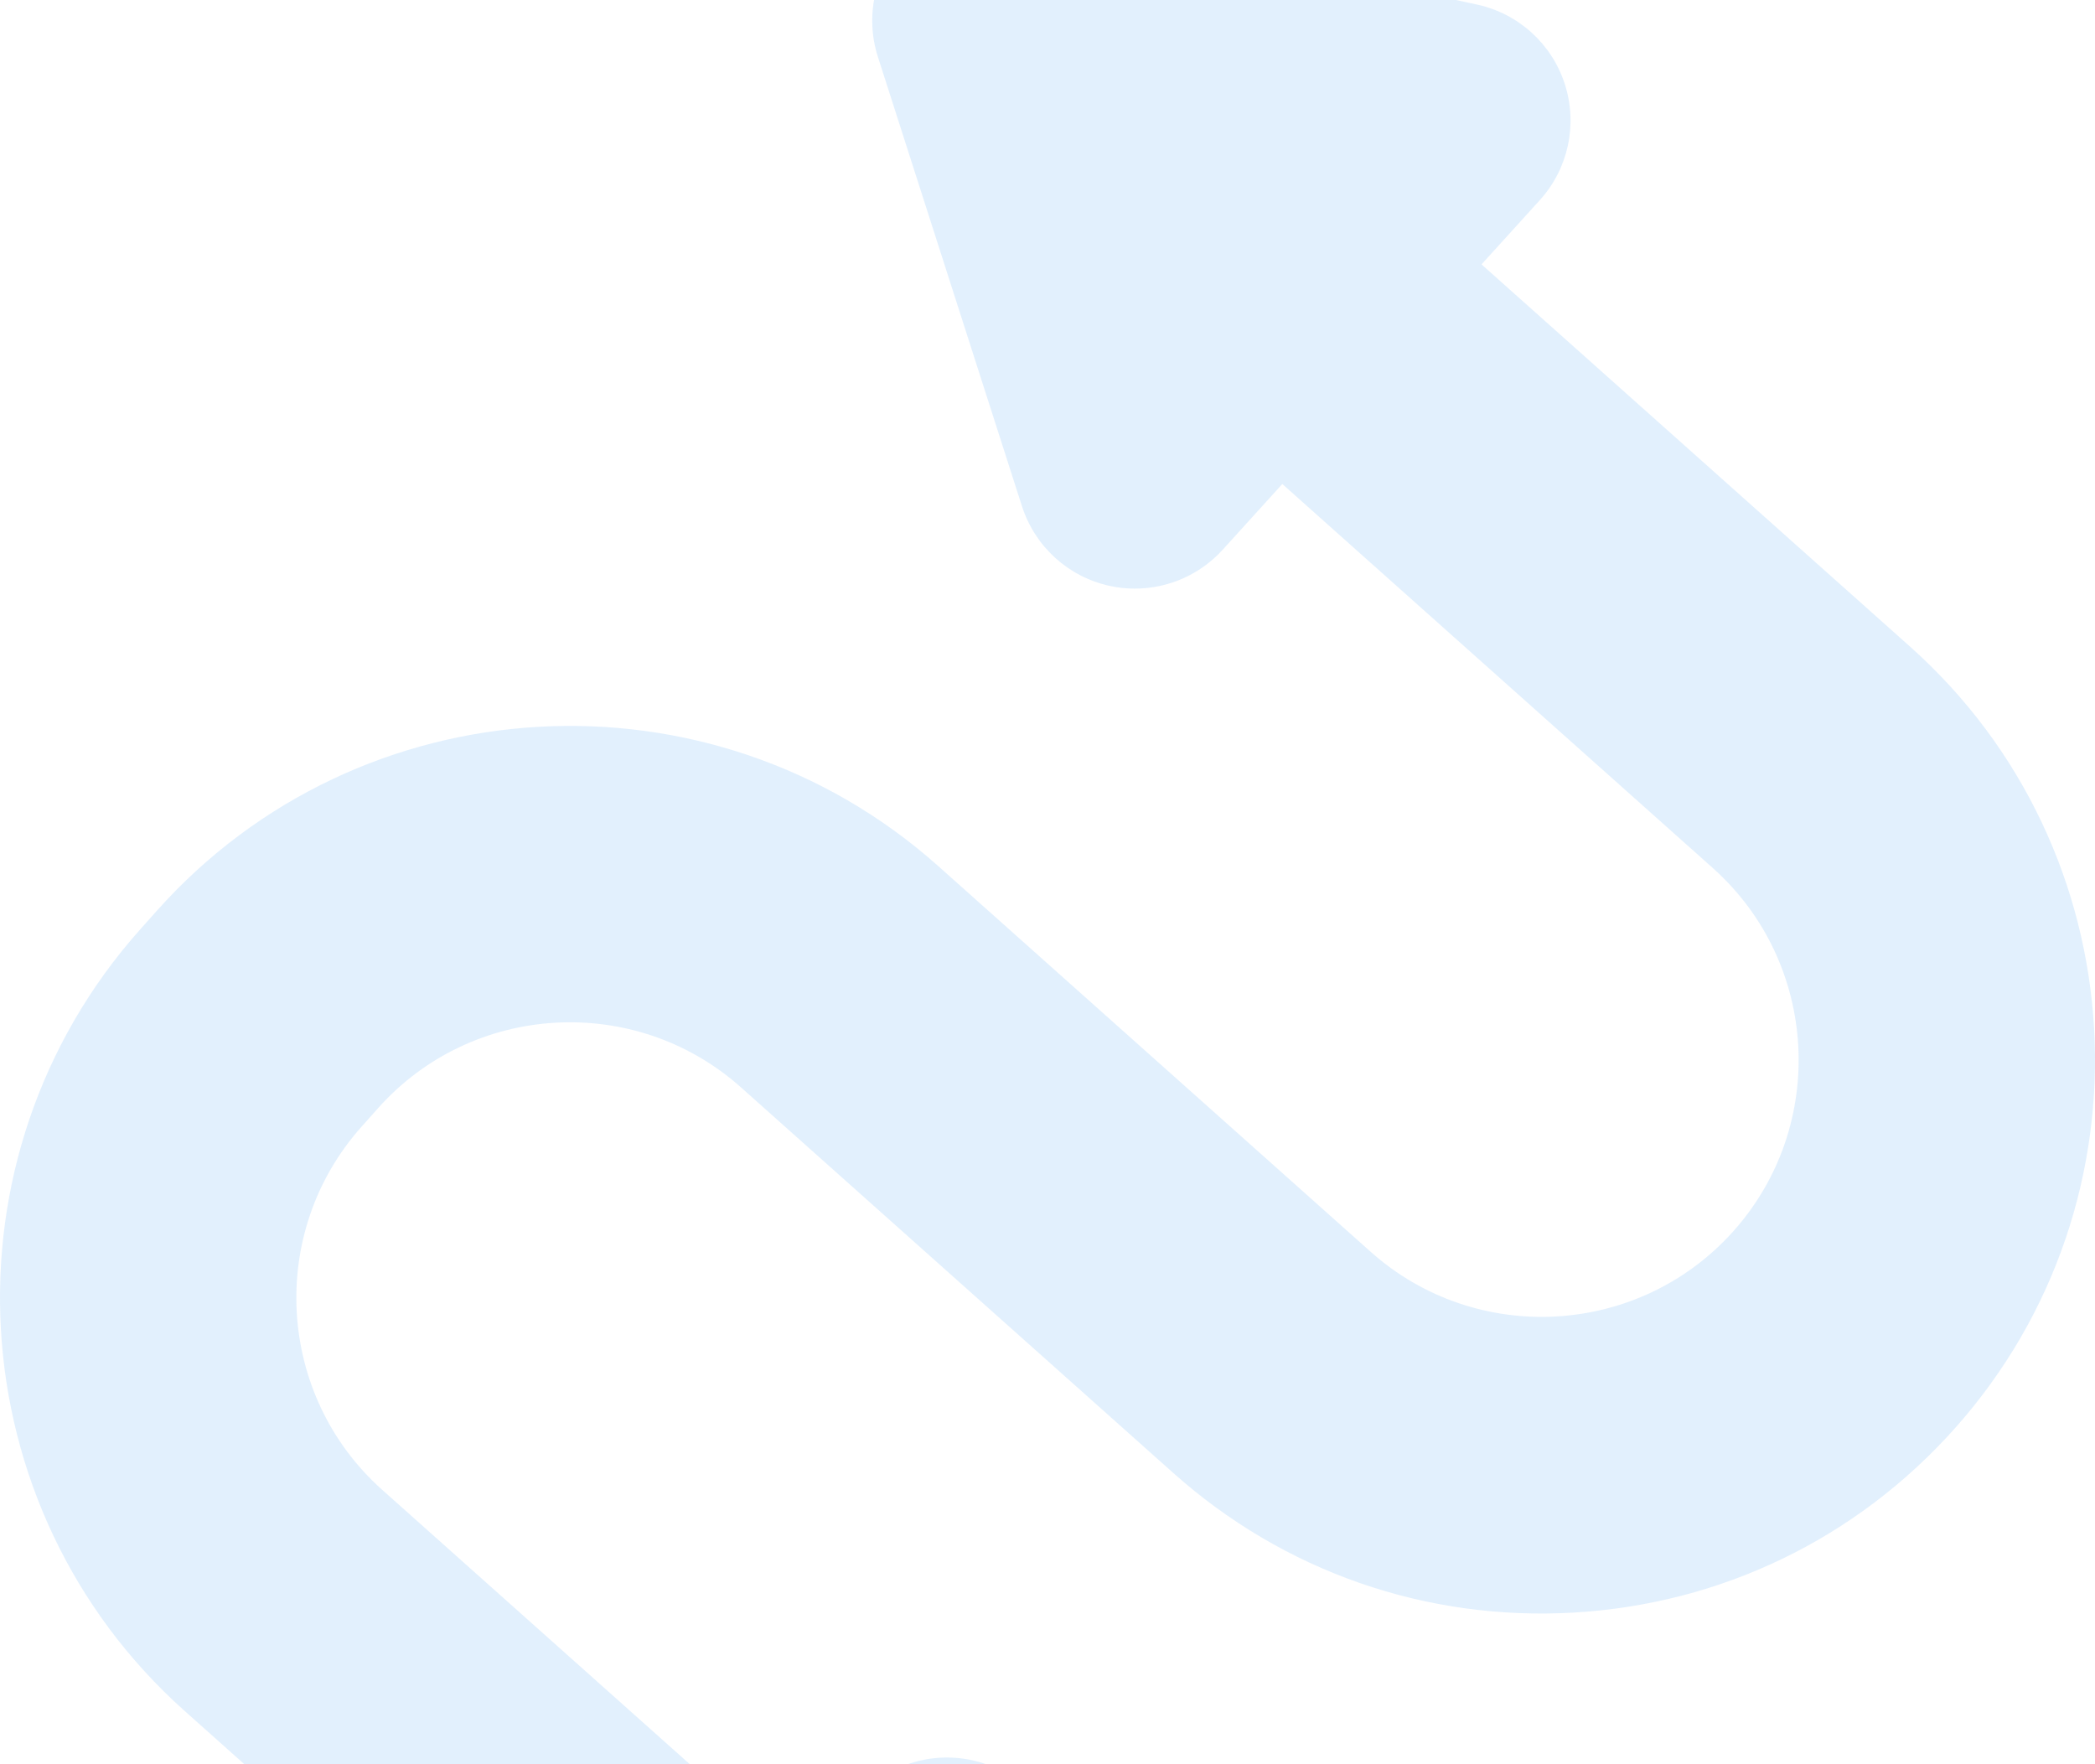 <?xml version="1.0" encoding="UTF-8"?> <svg xmlns="http://www.w3.org/2000/svg" width="684" height="576" viewBox="0 0 684 576" fill="none"><path d="M638.245 466.339C606.12 502.375 561.885 523.736 513.693 526.498C465.559 529.255 419.125 513.075 383.098 480.939L241.926 355.023C207.393 324.22 154.234 327.256 123.438 361.804L118.002 367.9C87.21 402.44 90.253 455.604 124.785 486.412L261.037 607.944L280.473 586.52C289.761 576.277 303.824 571.766 317.336 574.693C330.856 577.621 341.786 587.539 346.011 600.718L392.282 745.041C394.021 749.444 394.977 754.246 394.977 759.273C394.977 780.526 377.86 797.779 356.662 797.996C356.503 798 356.344 798 356.182 798C353.456 798 350.711 797.713 347.989 797.121L197.427 764.505C183.907 761.577 172.977 751.659 168.753 738.481C164.529 725.302 167.653 710.876 176.949 700.633L195.987 679.647L60.355 558.672C-14.014 492.337 -20.561 377.852 45.754 303.466L51.19 297.37C117.502 222.988 231.956 216.435 306.333 282.77L447.505 408.691C482.041 439.494 535.193 436.458 565.993 401.91C596.789 367.365 593.746 314.205 559.214 283.398L418.664 158.02L399.201 179.474C391.783 187.653 381.325 192.177 370.531 192.177C367.805 192.177 365.06 191.89 362.334 191.297C348.818 188.37 337.888 178.452 333.663 165.273L286.621 18.552C282.397 5.378 285.522 -9.052 294.818 -19.295C304.106 -29.538 318.173 -34.05 331.681 -31.122L482.243 1.49C495.763 4.417 506.693 14.335 510.917 27.514C515.141 40.693 512.017 55.118 502.721 65.362L483.706 86.321L623.64 211.137C698.013 277.469 704.564 391.957 638.245 466.339Z" fill="#0A82EF" fill-opacity="0.12"></path></svg> 